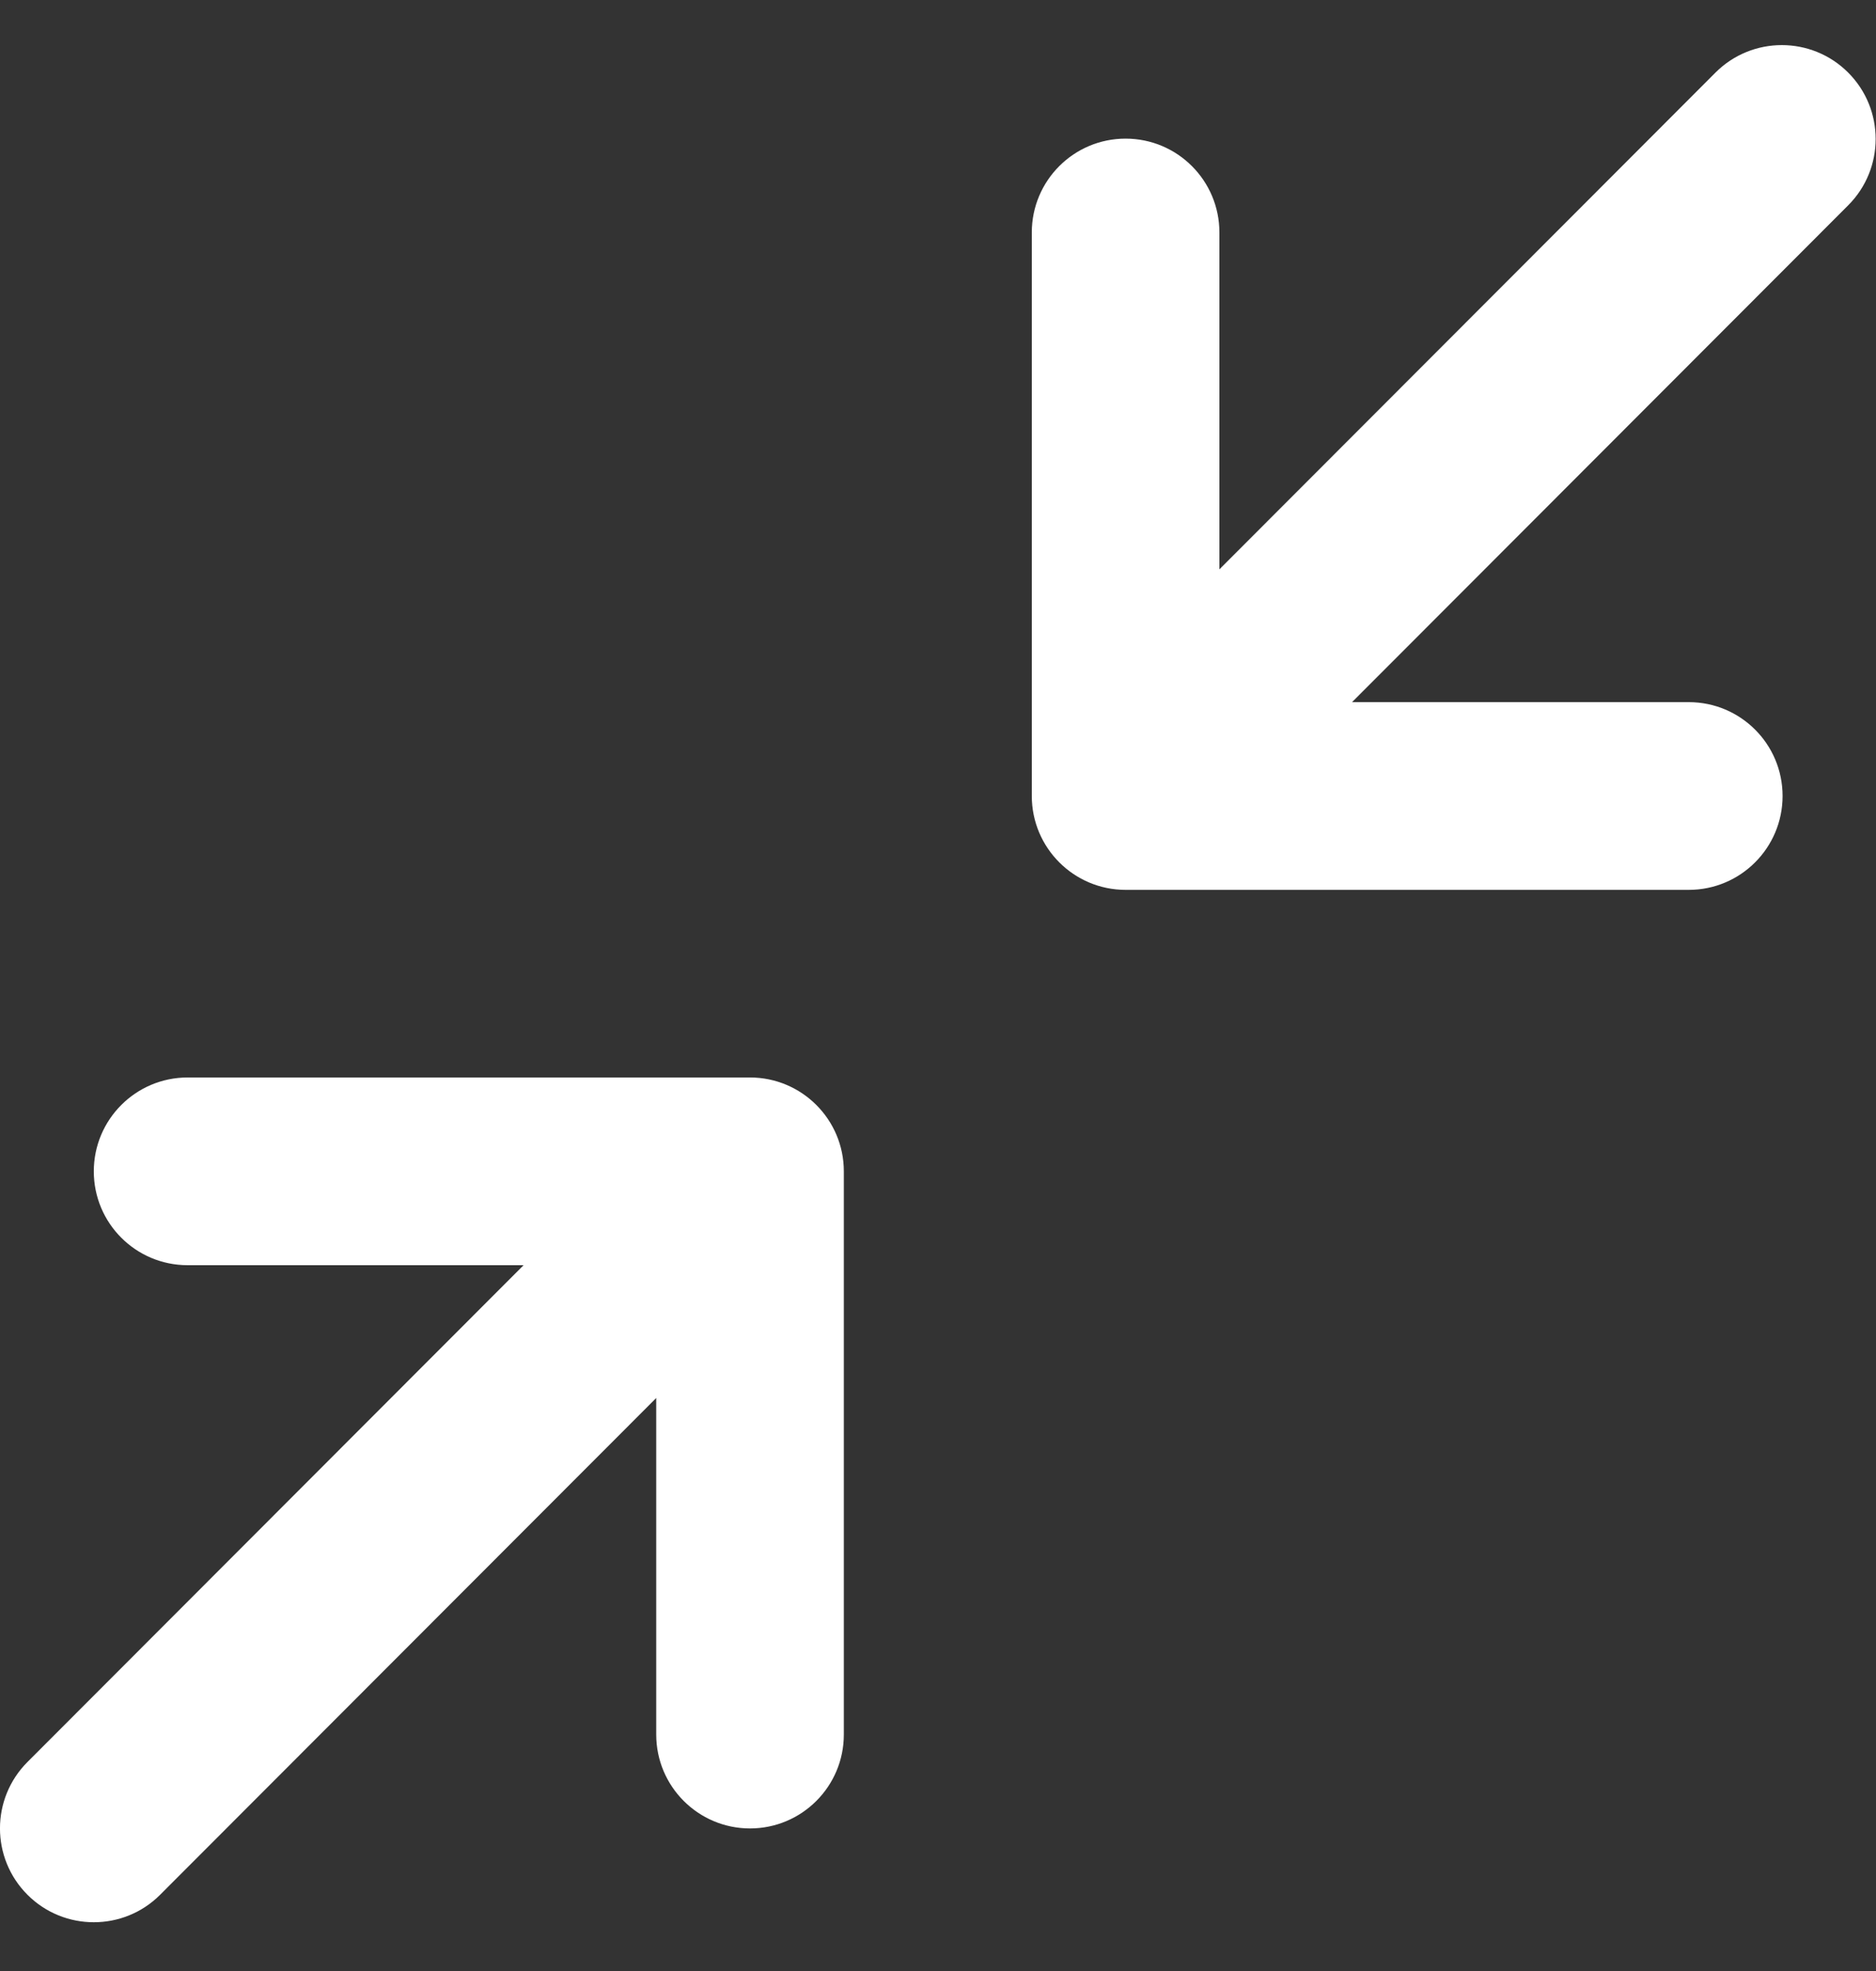 <?xml version="1.0" encoding="UTF-8"?> <svg xmlns="http://www.w3.org/2000/svg" width="20" height="21" viewBox="0 0 20 21" fill="none"><rect x="0" y="0" width="20" height="21" fill="#333333" stroke="none"/><g id="icon"><path d="M19.004 8.481C19.004 9.033 18.556 9.481 18.004 9.481H12C11.448 9.481 11 9.033 11 8.481V2.477C11 1.924 11.448 1.477 12 1.477C12.552 1.477 13 1.924 13 2.477V6.066L18.289 0.773C18.679 0.383 19.313 0.383 19.703 0.773C20.094 1.164 20.094 1.797 19.703 2.188L14.414 7.481H18.004C18.556 7.481 19.004 7.928 19.004 8.481Z" fill="white"></path><path d="M1 12.48C1 11.928 1.448 11.48 2 11.48H7.996C8.548 11.48 8.996 11.928 8.996 12.48V18.481C8.996 19.033 8.548 19.481 7.996 19.481C7.444 19.481 6.996 19.033 6.996 18.481V14.895L1.707 20.188C1.317 20.578 0.683 20.578 0.293 20.188C-0.098 19.797 -0.098 19.164 0.293 18.773L5.582 13.48H2C1.448 13.48 1 13.033 1 12.48Z" fill="white"></path></g></svg> 
